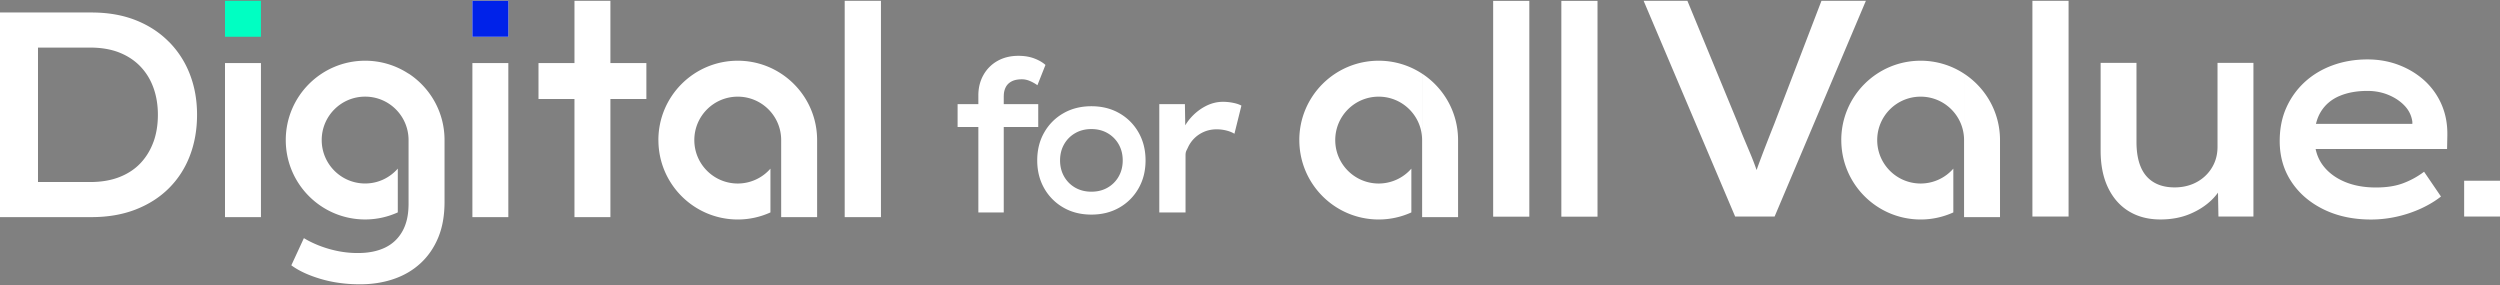 <svg width="675" height="77" fill="none" xmlns="http://www.w3.org/2000/svg"><rect width="100%" height="100%" fill="#808080" stroke="none"/><path d="M45.58 11.269c-2.5-2.524-5.5-4.468-8.997-5.841-3.496-1.373-7.462-2.055-11.879-2.055H0v55.249h24.704c4.417 0 8.391-.682 11.922-2.055 3.521-1.373 6.523-3.292 8.996-5.765 2.473-2.473 4.358-5.389 5.645-8.757 1.288-3.369 1.936-7.053 1.936-11.052 0-4-.648-7.59-1.936-10.932a25.295 25.295 0 00-5.68-8.8l-.008.008zm-4.145 27.032c-.793 2.183-1.944 4.093-3.47 5.722-1.527 1.629-3.437 2.89-5.723 3.786-2.285.896-4.928 1.339-7.93 1.339H10.258V12.847h14.054c3.002 0 5.628.443 7.896 1.338 2.26.896 4.17 2.158 5.722 3.787 1.552 1.628 2.72 3.547 3.514 5.764.792 2.217 1.185 4.63 1.185 7.265s-.392 5.117-1.185 7.3h-.009zm29.019-21.267H60.75V58.63h9.704V17.034z" fill="#fff"/><path d="M70.454.217H60.75v9.705h9.704V.217z" fill="#00FFC2"/><path d="M237.857.217h-9.79v58.405h9.79V.217zm-73.046 0h-9.705v16.817h-9.712v9.704h9.712V58.63h9.705V26.738h9.712v-9.704h-9.712V.217zm-27.561 0h-9.704v9.705h9.704V.217zm0 16.817h-9.704V58.63h9.704V17.034z" fill="#fff"/><path d="M137.25.217h-9.704v9.705h9.704V.217z" fill="#0022E9"/><path d="M110.312 19.89a21.304 21.304 0 00-11.725-3.496c-11.836 0-21.43 9.593-21.43 21.43 0 11.836 9.594 21.43 21.43 21.43 3.146 0 6.131-.692 8.817-1.911v-11.82c-2.149 2.457-5.295 4.017-8.817 4.017-6.473 0-11.725-5.244-11.725-11.725 0-6.48 5.244-11.725 11.725-11.725s11.708 5.236 11.725 11.708V55.22c0 .187-.009.358-.017.545-.068 2.601-.614 4.835-1.646 6.677-1.108 1.97-2.669 3.446-4.698 4.418-2.03.972-4.46 1.458-7.3 1.458a27.01 27.01 0 01-5.722-.589 30.47 30.47 0 01-4.971-1.5c-1.501-.606-2.806-1.254-3.906-1.936l-3.394 7.342c1.995 1.475 4.63 2.695 7.897 3.667 3.265.972 6.813 1.458 10.659 1.458 3.266 0 6.285-.469 9.073-1.424 2.789-.947 5.21-2.37 7.265-4.264 2.056-1.893 3.642-4.212 4.776-6.95 1.134-2.737 1.697-5.943 1.697-9.627V37.798c0-7.504-3.863-14.113-9.704-17.933l-.009.025zm100.606 0v38.732h9.704V37.824c0-7.505-3.863-14.113-9.704-17.934zm-33.146 17.942c0 11.836 9.594 21.43 21.43 21.43 3.146 0 6.131-.691 8.817-1.91v-11.82a11.7 11.7 0 01-8.826 4.017c-6.472 0-11.725-5.245-11.725-11.725 0-6.481 5.244-11.726 11.725-11.726s11.725 5.245 11.725 11.726v.017-17.95a21.303 21.303 0 00-11.725-3.497c-11.836 0-21.429 9.593-21.429 21.43l.008.008zm225.38 20.671V.243h9.764v58.251h-9.764v.009zm18.412 0V.243h9.764v58.251h-9.764v.009zM491.796.217l-12.731 33.206a608.4 608.4 0 00-2.243 5.697 328.738 328.738 0 00-2.08 5.492c-.162.443-.307.87-.461 1.304l-.077-.222a70.917 70.917 0 00-1.577-4.118c-.58-1.39-1.169-2.772-1.748-4.162a112.67 112.67 0 01-1.621-4.076L455.597.218h-11.819l24.713 58.25h10.651L503.786.219h-11.99zm56.955 58.252V.217h9.764V58.47h-9.764zm49.98-41.486v22.674c0 1.629-.307 3.113-.904 4.451a10.633 10.633 0 01-2.481 3.463 11 11 0 01-3.659 2.242c-1.39.52-2.899.785-4.528.785-2.259 0-4.161-.47-5.705-1.416-1.552-.946-2.703-2.32-3.462-4.136-.759-1.807-1.142-4.05-1.142-6.728V16.983h-9.679V40.68c0 3.889.665 7.215 2.004 9.995 1.339 2.78 3.215 4.911 5.628 6.378 2.413 1.467 5.244 2.2 8.502 2.2 2.942 0 5.577-.486 7.913-1.458 2.337-.972 4.315-2.243 5.944-3.82a15.63 15.63 0 001.697-1.962l.119 6.447h9.449V16.983h-9.696zm62.053 19.527c.051-2.993-.46-5.73-1.535-8.229a18.837 18.837 0 00-4.562-6.455c-1.97-1.808-4.281-3.223-6.924-4.247-2.652-1.023-5.5-1.535-8.545-1.535-3.36 0-6.481.53-9.371 1.578-2.891 1.049-5.39 2.55-7.522 4.486a20.99 20.99 0 00-4.997 6.924c-1.211 2.677-1.807 5.696-1.807 9.056 0 4.093 1.031 7.726 3.112 10.907 2.072 3.172 4.972 5.679 8.698 7.52 3.727 1.834 7.999 2.755 12.834 2.755 2.362 0 4.699-.264 7.009-.784a33.07 33.07 0 006.533-2.2c2.046-.947 3.828-2.021 5.355-3.224l-4.562-6.694a22.279 22.279 0 01-5.671 3.113c-2.047.767-4.486 1.142-7.325 1.142-3.309 0-6.208-.554-8.698-1.654-2.49-1.1-4.435-2.635-5.825-4.605-.869-1.236-1.441-2.618-1.765-4.136h35.492l.076-3.7v-.018zm-29.121-10.59c2.149-.922 4.673-1.374 7.555-1.374 2.047 0 3.949.367 5.705 1.1 1.757.734 3.215 1.723 4.366 2.95 1.151 1.237 1.834 2.662 2.047 4.29v.554H625.31c.298-1.236.742-2.344 1.339-3.308 1.177-1.893 2.848-3.292 4.997-4.213h.017zM675 48.79h-9.679v9.678H675V48.79zm-291.025-28.9v38.732h9.704V37.824c0-7.505-3.863-14.113-9.704-17.934zM350.82 37.832c0 11.836 9.593 21.43 21.43 21.43 3.146 0 6.131-.691 8.817-1.91v-11.82a11.7 11.7 0 01-8.826 4.017c-6.472 0-11.725-5.245-11.725-11.725 0-6.481 5.244-11.726 11.725-11.726s11.725 5.245 11.725 11.726v.017-17.95a21.303 21.303 0 00-11.725-3.497c-11.836 0-21.429 9.593-21.429 21.43l.008.008zM530.298 19.89v38.732h9.704V37.824c0-7.505-3.863-14.113-9.704-17.934zm-33.147 17.942c0 11.836 9.594 21.43 21.43 21.43 3.146 0 6.131-.691 8.817-1.91v-11.82a11.7 11.7 0 01-8.826 4.017c-6.472 0-11.725-5.245-11.725-11.725 0-6.481 5.244-11.726 11.725-11.726s11.725 5.245 11.725 11.726v.017-17.95a21.303 21.303 0 00-11.725-3.497c-11.836 0-21.429 9.593-21.429 21.43l.008.008zM271.02 25.928c0-.879.17-1.655.512-2.345.341-.691.878-1.22 1.603-1.603.725-.384 1.654-.572 2.797-.572.725 0 1.458.162 2.2.486.742.324 1.398.7 1.97 1.117l2.174-5.483c-.759-.682-1.765-1.27-3.002-1.74-1.236-.477-2.677-.716-4.314-.716-2.132 0-4.008.46-5.629 1.373a9.88 9.88 0 00-3.803 3.803c-.912 1.62-1.373 3.454-1.373 5.518v2.345h-5.602v6.174h5.602v23.084h6.856V34.285h9.312V28.11h-9.312v-2.175l.009-.008zm36.395 9.849a13.741 13.741 0 00-5.184-5.202c-2.2-1.262-4.716-1.893-7.556-1.893-2.839 0-5.355.631-7.555 1.893a13.747 13.747 0 00-5.185 5.202c-1.262 2.209-1.884 4.716-1.884 7.53s.631 5.32 1.884 7.53a13.826 13.826 0 005.185 5.21c2.2 1.27 4.716 1.893 7.555 1.893 2.84 0 5.356-.631 7.556-1.893a13.7 13.7 0 005.184-5.21c1.262-2.21 1.885-4.716 1.885-7.53s-.631-5.321-1.885-7.53zm-5.372 11.879a7.948 7.948 0 01-3.002 3.01c-1.27.733-2.728 1.091-4.366 1.091-1.637 0-3.095-.366-4.366-1.091a8.009 8.009 0 01-3.001-3.01c-.725-1.28-1.092-2.73-1.092-4.35 0-1.62.367-3.078 1.092-4.348a7.946 7.946 0 013.001-3.01c1.271-.734 2.729-1.1 4.366-1.1 1.638 0 3.096.366 4.366 1.1a8.006 8.006 0 013.002 3.01c.725 1.279 1.092 2.729 1.092 4.349s-.367 3.078-1.092 4.349zm30.963-19.878a13.908 13.908 0 00-2.797-.29c-1.68 0-3.292.418-4.861 1.262-1.56.836-2.942 1.97-4.144 3.403a13.165 13.165 0 00-1.186 1.688l-.093-5.722h-6.916V57.36h7.086V41.985c0-1.066.205-1.194.631-2.123a8.426 8.426 0 011.74-2.516c.742-.742 1.628-1.33 2.66-1.774 1.032-.435 2.149-.656 3.369-.656.878 0 1.739.102 2.601.315.861.213 1.586.503 2.2.887l1.884-7.598c-.537-.307-1.253-.554-2.174-.742z" fill="#fff"/></svg>